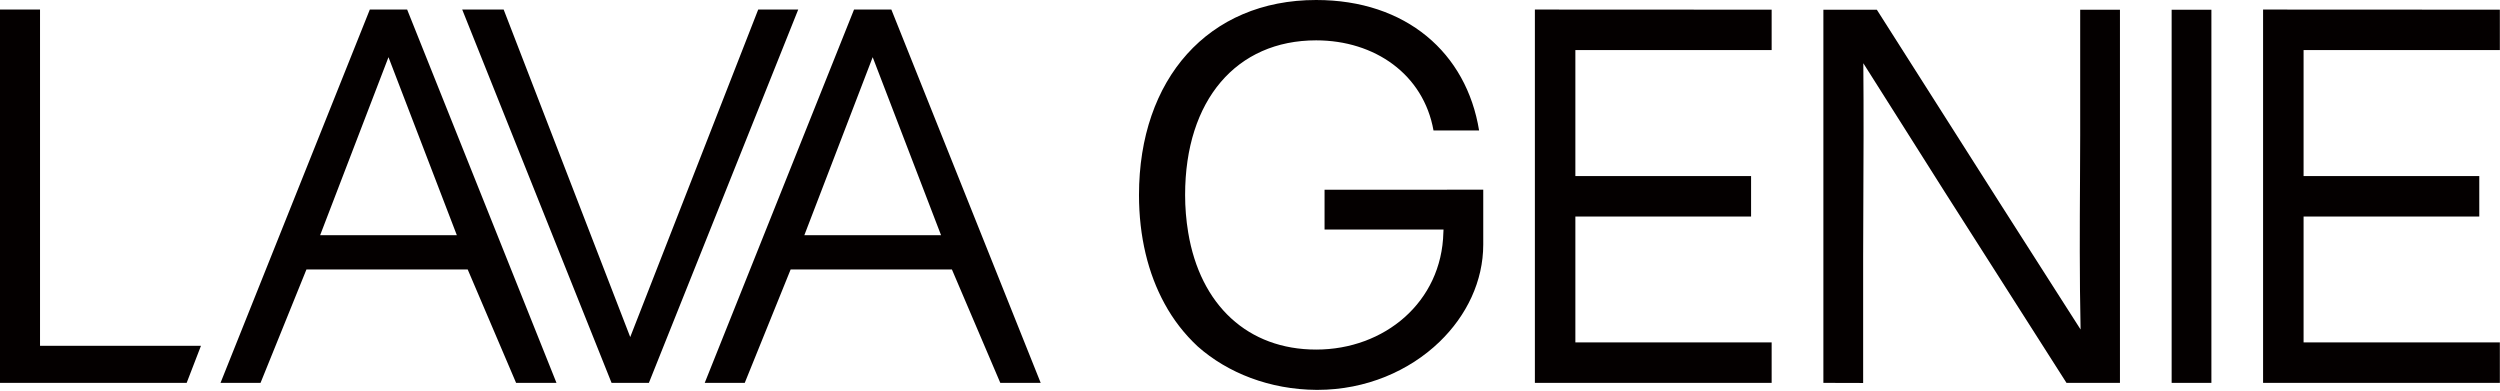 <svg width="320" height="50" viewBox="0 0 320 50" fill="none" xmlns="http://www.w3.org/2000/svg">
<g clip-path="url(#clip0_6_799)">
<path d="M169.543 29.383V24.287L189.856 24.28V31.296C189.856 35.982 187.74 40.389 184.273 43.738C180.397 47.484 174.828 49.903 168.646 49.903H168.503C162.535 49.863 157.151 47.746 153.316 44.352C151.61 42.768 150.175 40.915 149.065 38.868C146.951 35.004 145.791 30.285 145.791 24.953C145.791 10.13 154.646 0 168.464 0C180.001 0 187.711 6.775 189.324 16.703H183.489C182.214 9.525 175.977 5.165 168.464 5.165C158.268 5.165 151.694 12.812 151.694 24.953C151.693 26.56 151.824 28.164 152.087 29.749C153.627 39.071 159.739 44.745 168.471 44.745C177.203 44.745 184.55 38.672 184.752 29.753C184.753 29.697 184.757 29.642 184.761 29.587L184.761 29.586C184.766 29.519 184.771 29.452 184.771 29.383H169.543Z" fill="#040000"/>
<path d="M5.123 44.264V1.223H0V49.007H23.893L25.722 44.264H5.123Z" fill="#040000"/>
<path d="M97.05 1.223L80.669 43.144L64.469 1.223H59.163L78.28 49.007H83.058L102.172 1.223H97.05Z" fill="#040000"/>
<path fill-rule="evenodd" clip-rule="evenodd" d="M47.337 1.224H52.115L71.229 49.007H66.059L59.866 34.492H39.224L33.349 49.007H28.226L47.337 1.224ZM49.726 7.318L40.978 30.104H58.475L49.726 7.318Z" fill="#040000"/>
<path fill-rule="evenodd" clip-rule="evenodd" d="M114.094 1.224H109.316L90.205 49.007H95.328L101.202 34.492H121.845L128.038 49.007H133.208L114.094 1.224ZM102.956 30.104L111.704 7.318L120.454 30.104H102.956Z" fill="#040000"/>
<path d="M283.059 1.247H277.97V49.007H283.059V1.247Z" fill="#040000"/>
<path d="M271.354 1.247V49.007H264.511L248.921 24.558C247.382 22.14 245.653 19.398 243.944 16.687L243.94 16.679L243.93 16.664C241.994 13.594 240.085 10.566 238.505 8.093C238.561 14.482 238.532 20.577 238.507 25.842L238.507 25.851C238.494 28.429 238.483 30.807 238.483 32.923V49.021L233.393 49.007V1.247H240.237L255.988 26.011C258.163 29.429 260.675 33.355 262.99 36.974L263.09 37.131C264.238 38.925 265.335 40.64 266.316 42.176C266.171 35.374 266.209 28.777 266.241 23.209V23.207C266.253 21.089 266.264 19.121 266.264 17.347V1.247H271.354Z" fill="#040000"/>
<path d="M226.771 6.407V1.238L196.465 1.223V49.007H226.771V43.823H201.647V27.718H224.138V22.536H201.647V6.405L226.771 6.407Z" fill="#040000"/>
<path d="M319.981 1.238V6.407L294.858 6.405V22.536H317.348V27.718H294.858V43.823H319.981V49.007H289.674V1.223L319.981 1.238Z" fill="#040000"/>
</g>
<defs>
<clipPath id="clip0_6_799">
<rect width="320" height="50" fill="white"/>
</clipPath>
</defs>
</svg>
